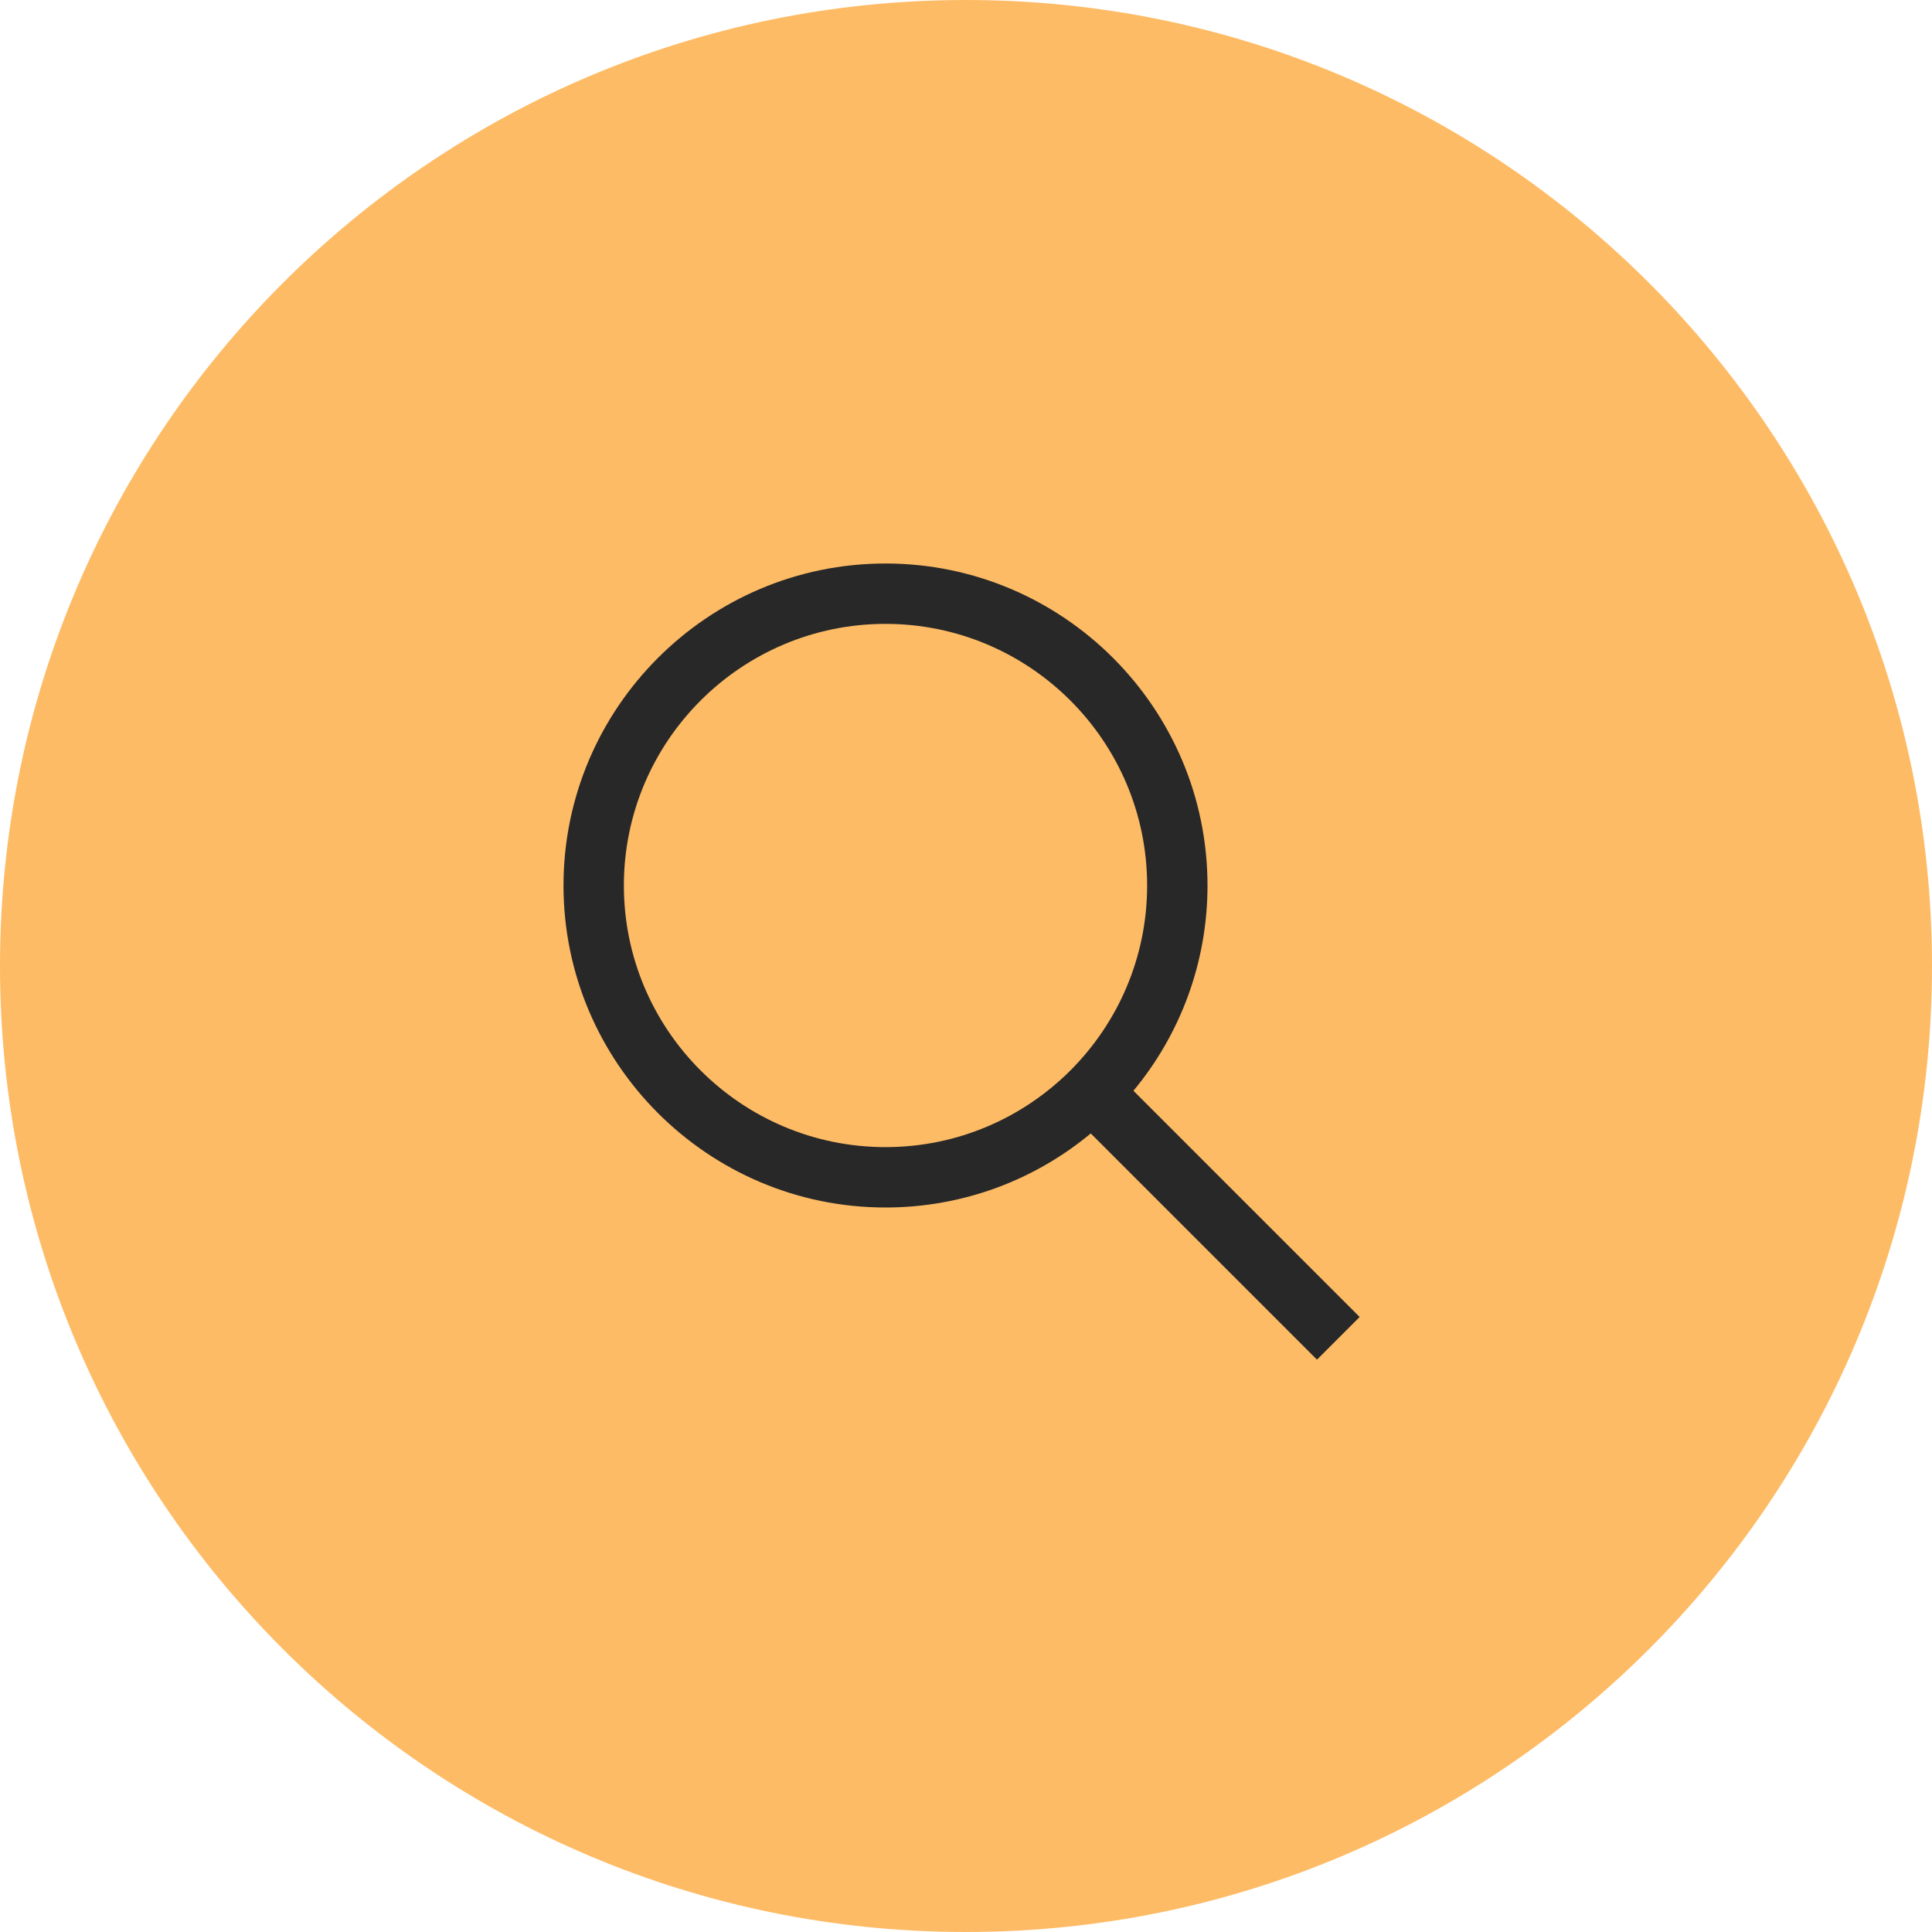 <?xml version="1.0" encoding="UTF-8"?> <svg xmlns="http://www.w3.org/2000/svg" width="48" height="48" viewBox="0 0 48 48" fill="none"><path d="M0 24C0 10.745 10.745 0 24 0C37.255 0 48 10.745 48 24C48 37.255 37.255 48 24 48C10.745 48 0 37.255 0 24Z" fill="#FEBB65"></path><path d="M33.78 32.72L28.16 27.1C29.31 25.715 30 23.935 30 22C30 17.59 26.41 14 22 14C17.59 14 14 17.59 14 22C14 26.41 17.59 30 22 30C23.935 30 25.715 29.31 27.1 28.16L32.72 33.78L33.78 32.72ZM22 28.5C18.415 28.5 15.5 25.585 15.5 22C15.5 18.415 18.415 15.5 22 15.5C25.585 15.5 28.5 18.415 28.5 22C28.5 25.585 25.585 28.5 22 28.5Z" fill="#282828"></path></svg> 